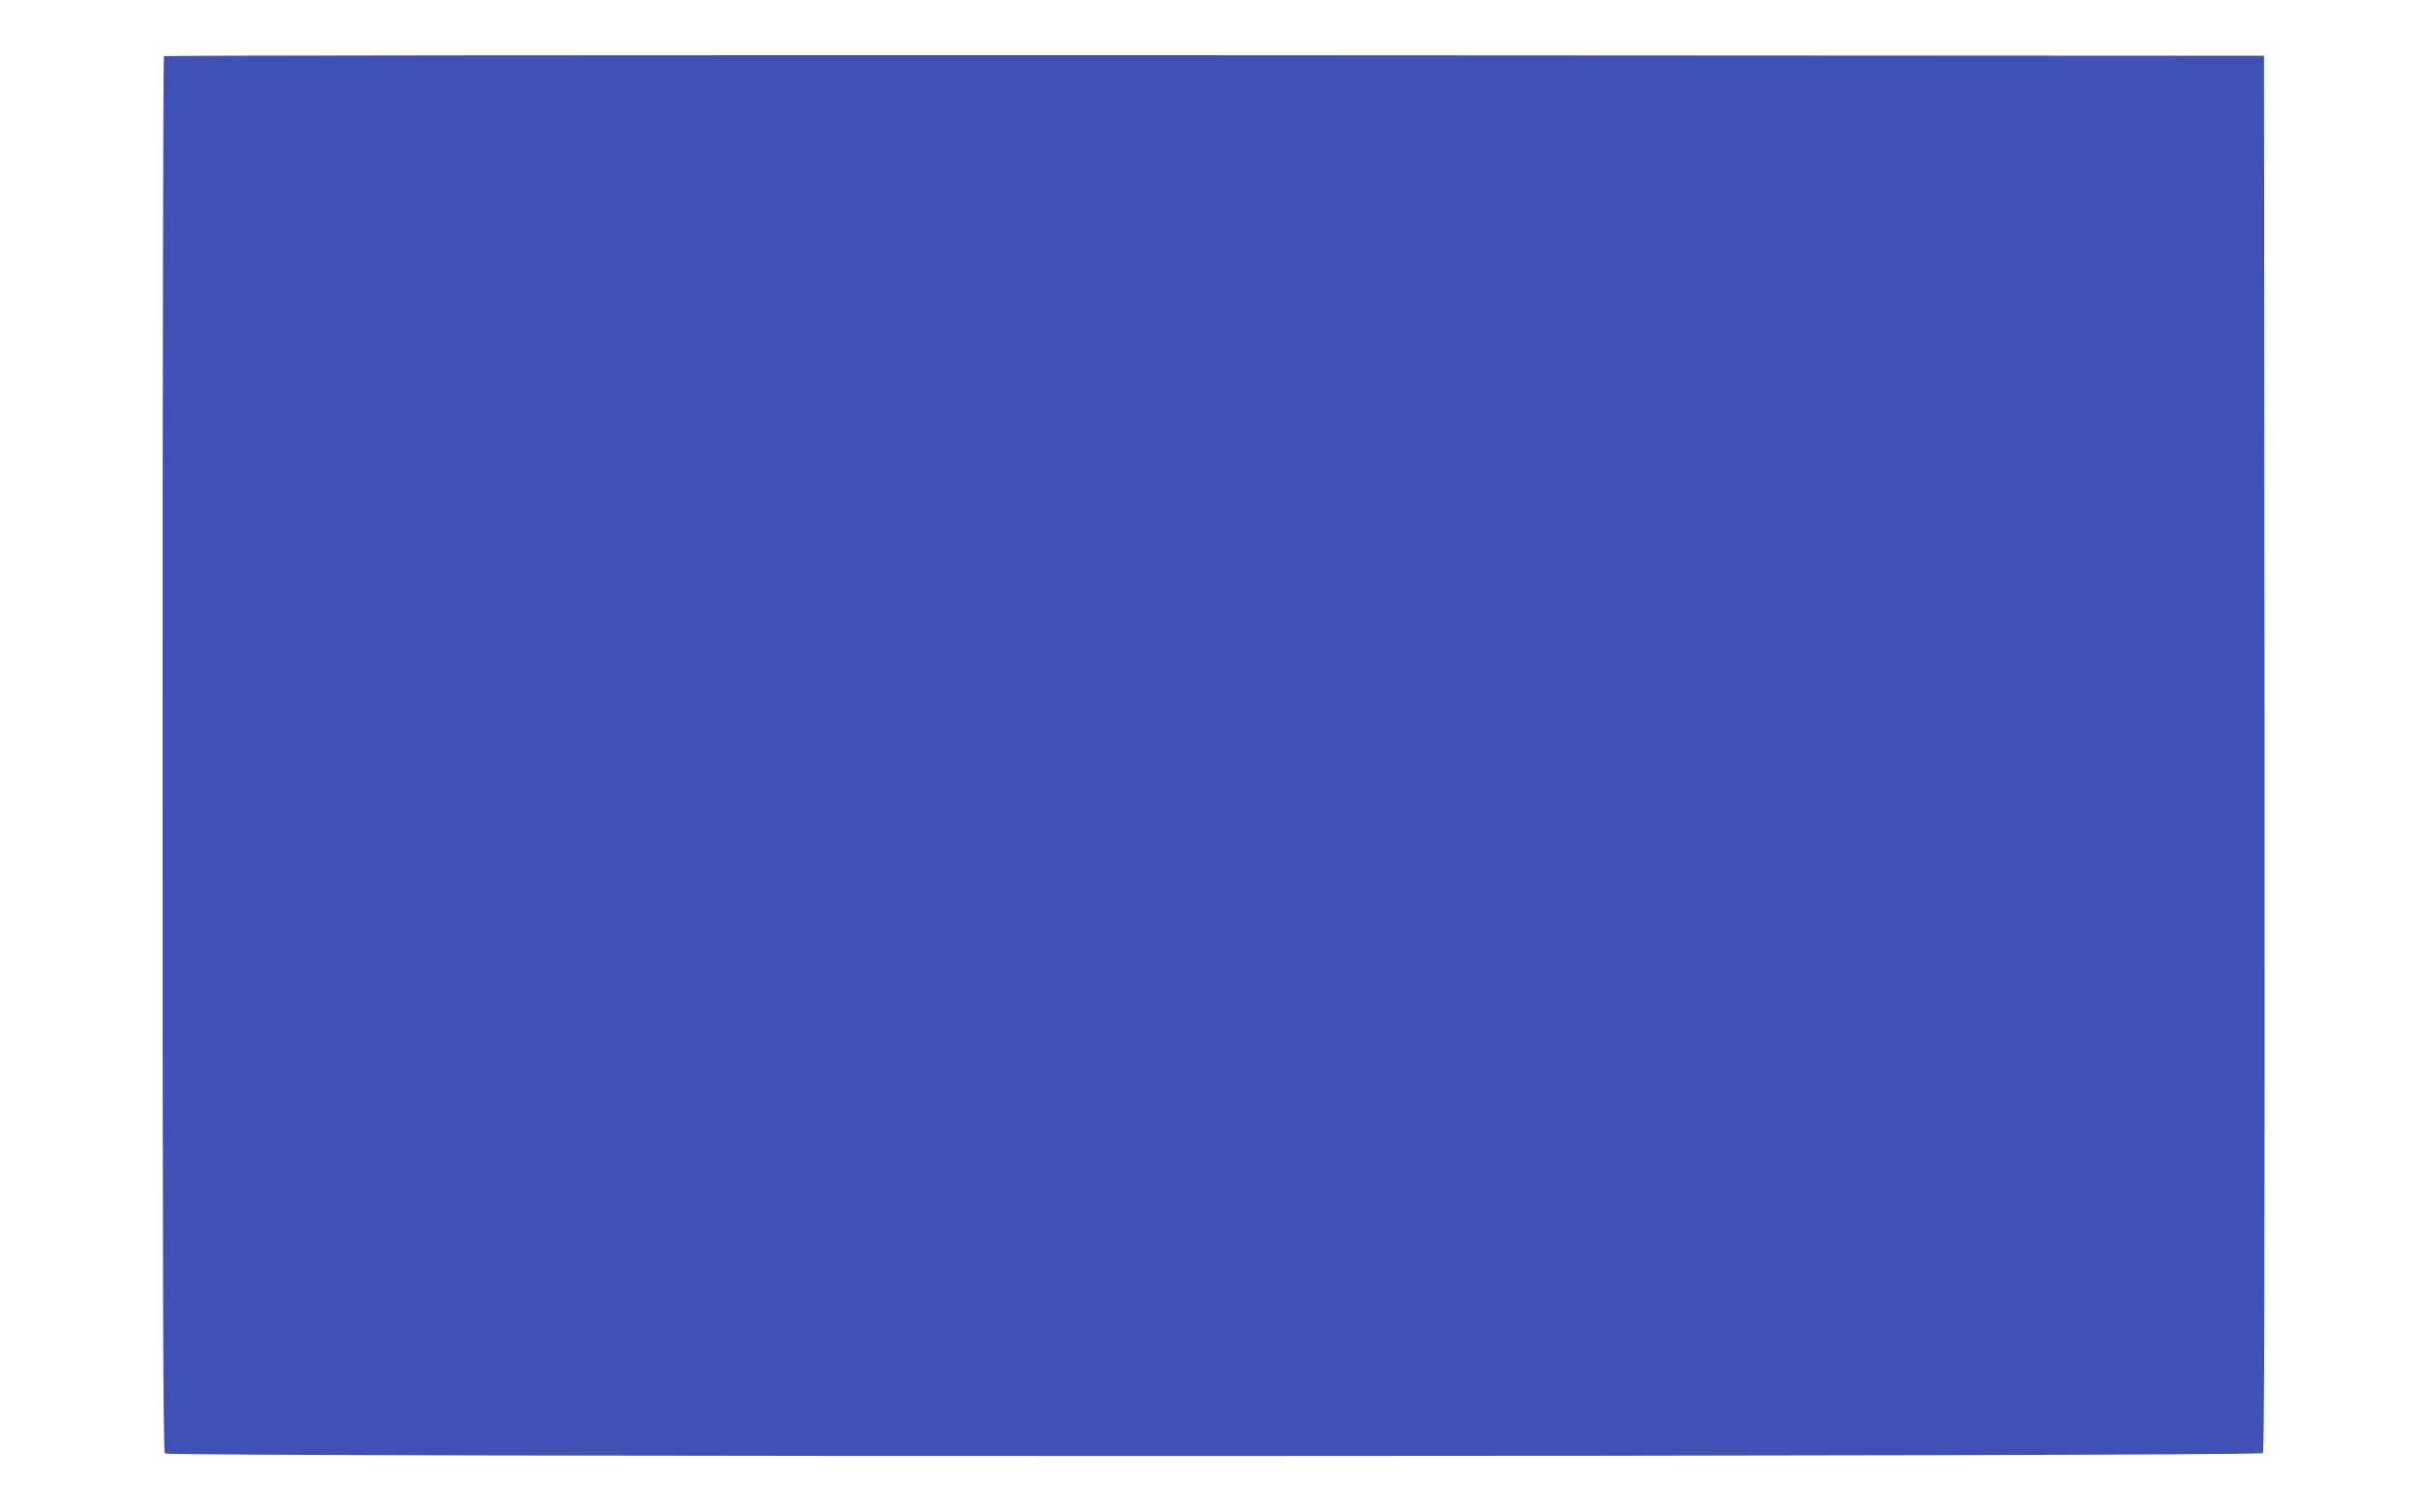 <?xml version="1.0" standalone="no"?>
<!DOCTYPE svg PUBLIC "-//W3C//DTD SVG 20010904//EN"
 "http://www.w3.org/TR/2001/REC-SVG-20010904/DTD/svg10.dtd">
<svg version="1.0" xmlns="http://www.w3.org/2000/svg"
 width="1280pt" height="800pt" viewBox="0 0 1280 800"
 preserveAspectRatio="xMidYMid meet">
<g transform="translate(0,800) scale(0.1,-0.1)"
fill="#3f51b5" stroke="none">
<path d="M867 7703 c-4 -3 -7 -1665 -7 -3693 0 -2853 3 -3689 12 -3698 19 -19
11081 -17 11097 2 8 10 10 983 9 3702 l-3 3689 -5551 3 c-3053 1 -5554 -1
-5557 -5z"/>
</g>
</svg>
